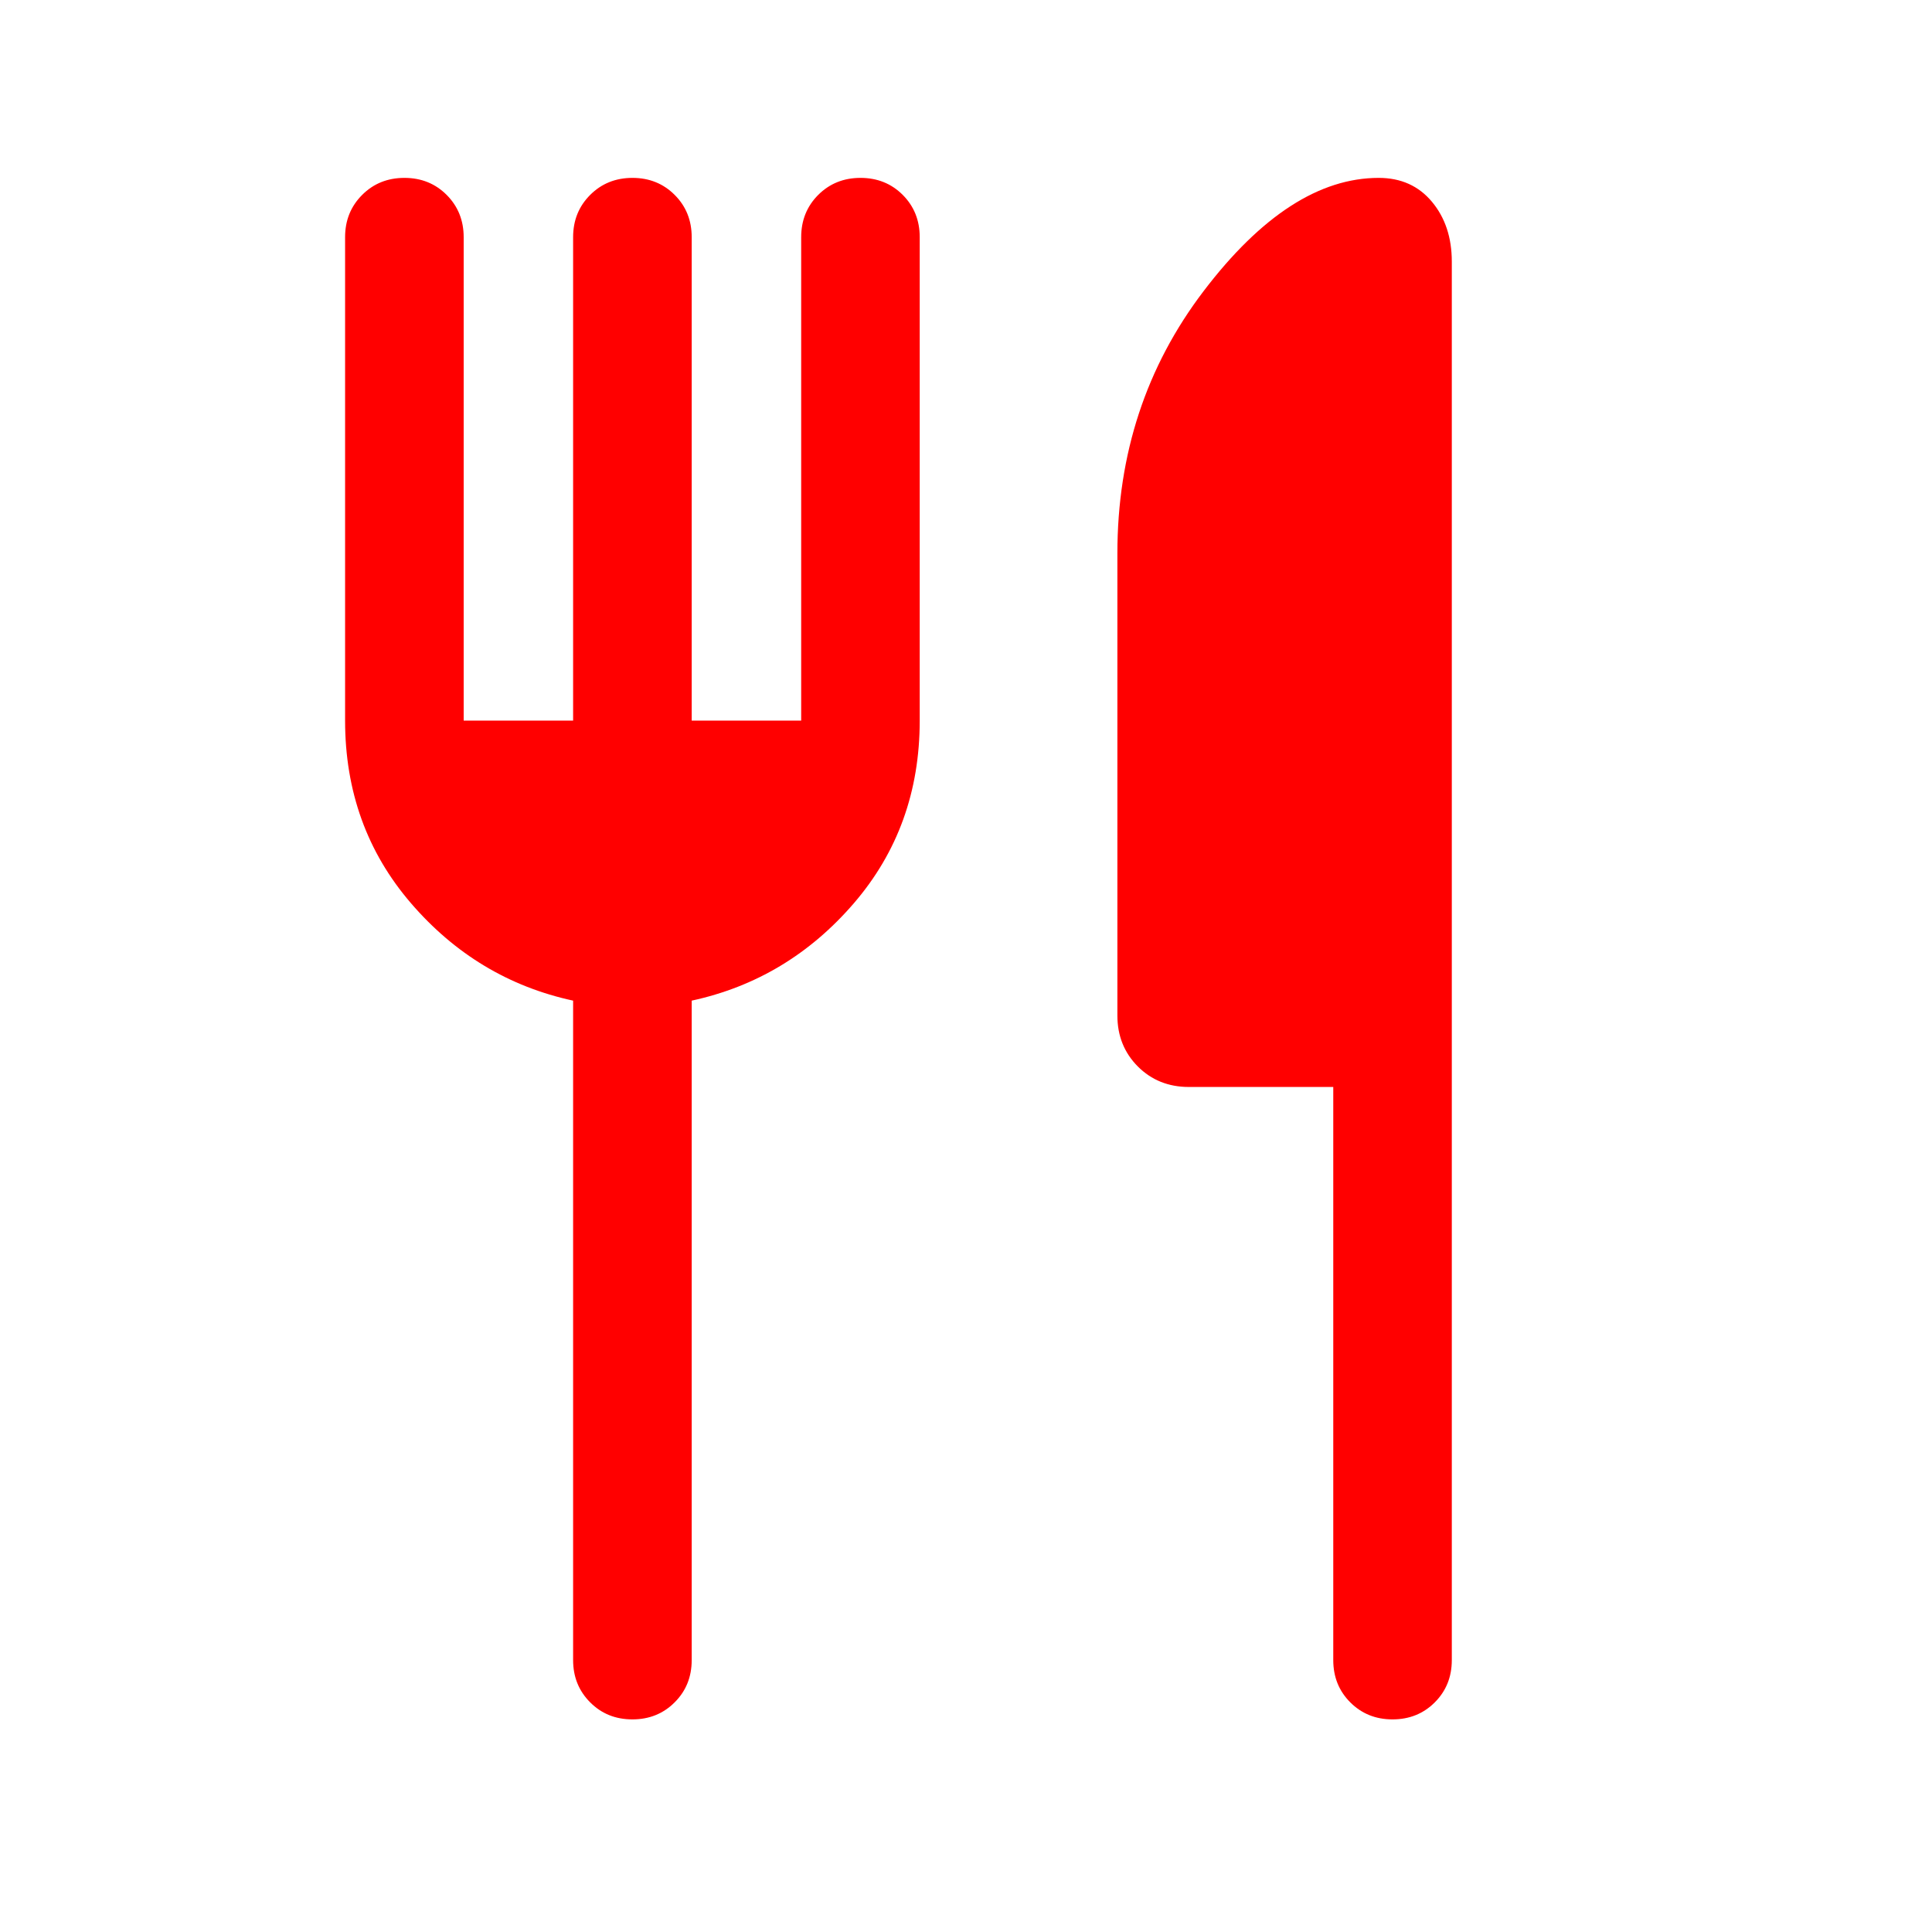 <svg width="42" height="42" viewBox="0 0 42 42" fill="none" xmlns="http://www.w3.org/2000/svg">
<mask id="mask0_63_4888" style="mask-type:alpha" maskUnits="userSpaceOnUse" x="0" y="0" width="42" height="42">
<rect width="41.245" height="41.245" fill="#D9D9D9"/>
</mask>
<g mask="url(#mask0_63_4888)">
<path d="M12.459 15.665V5.156C12.459 4.79 12.583 4.484 12.83 4.237C13.077 3.99 13.384 3.867 13.749 3.867C14.114 3.867 14.42 3.99 14.667 4.237C14.914 4.484 15.037 4.79 15.037 5.156V15.665H17.417V5.156C17.417 4.79 17.541 4.484 17.787 4.237C18.035 3.99 18.341 3.867 18.706 3.867C19.072 3.867 19.378 3.99 19.625 4.237C19.871 4.484 19.994 4.79 19.994 5.156V15.665C19.994 17.203 19.517 18.527 18.562 19.636C17.607 20.745 16.432 21.451 15.037 21.753V36.089C15.037 36.455 14.914 36.761 14.666 37.008C14.419 37.255 14.113 37.378 13.748 37.378C13.382 37.378 13.076 37.255 12.83 37.008C12.583 36.761 12.459 36.455 12.459 36.089V21.753C11.065 21.451 9.89 20.745 8.935 19.636C7.98 18.527 7.502 17.203 7.502 15.665V5.156C7.502 4.79 7.626 4.484 7.873 4.237C8.12 3.99 8.426 3.867 8.792 3.867C9.157 3.867 9.463 3.99 9.71 4.237C9.956 4.484 10.08 4.79 10.08 5.156V15.665H12.459ZM28.984 23.63H25.846C25.402 23.63 25.032 23.481 24.735 23.184C24.439 22.886 24.291 22.517 24.291 22.077V12.03C24.291 9.87 24.916 7.97 26.165 6.329C27.414 4.687 28.683 3.867 29.972 3.867C30.454 3.867 30.84 4.04 31.129 4.386C31.417 4.731 31.561 5.165 31.561 5.688V36.089C31.561 36.455 31.438 36.761 31.191 37.008C30.944 37.255 30.638 37.378 30.272 37.378C29.907 37.378 29.601 37.255 29.354 37.008C29.107 36.761 28.984 36.455 28.984 36.089V23.63Z" fill="#FF0000"/>
</g>
</svg>
